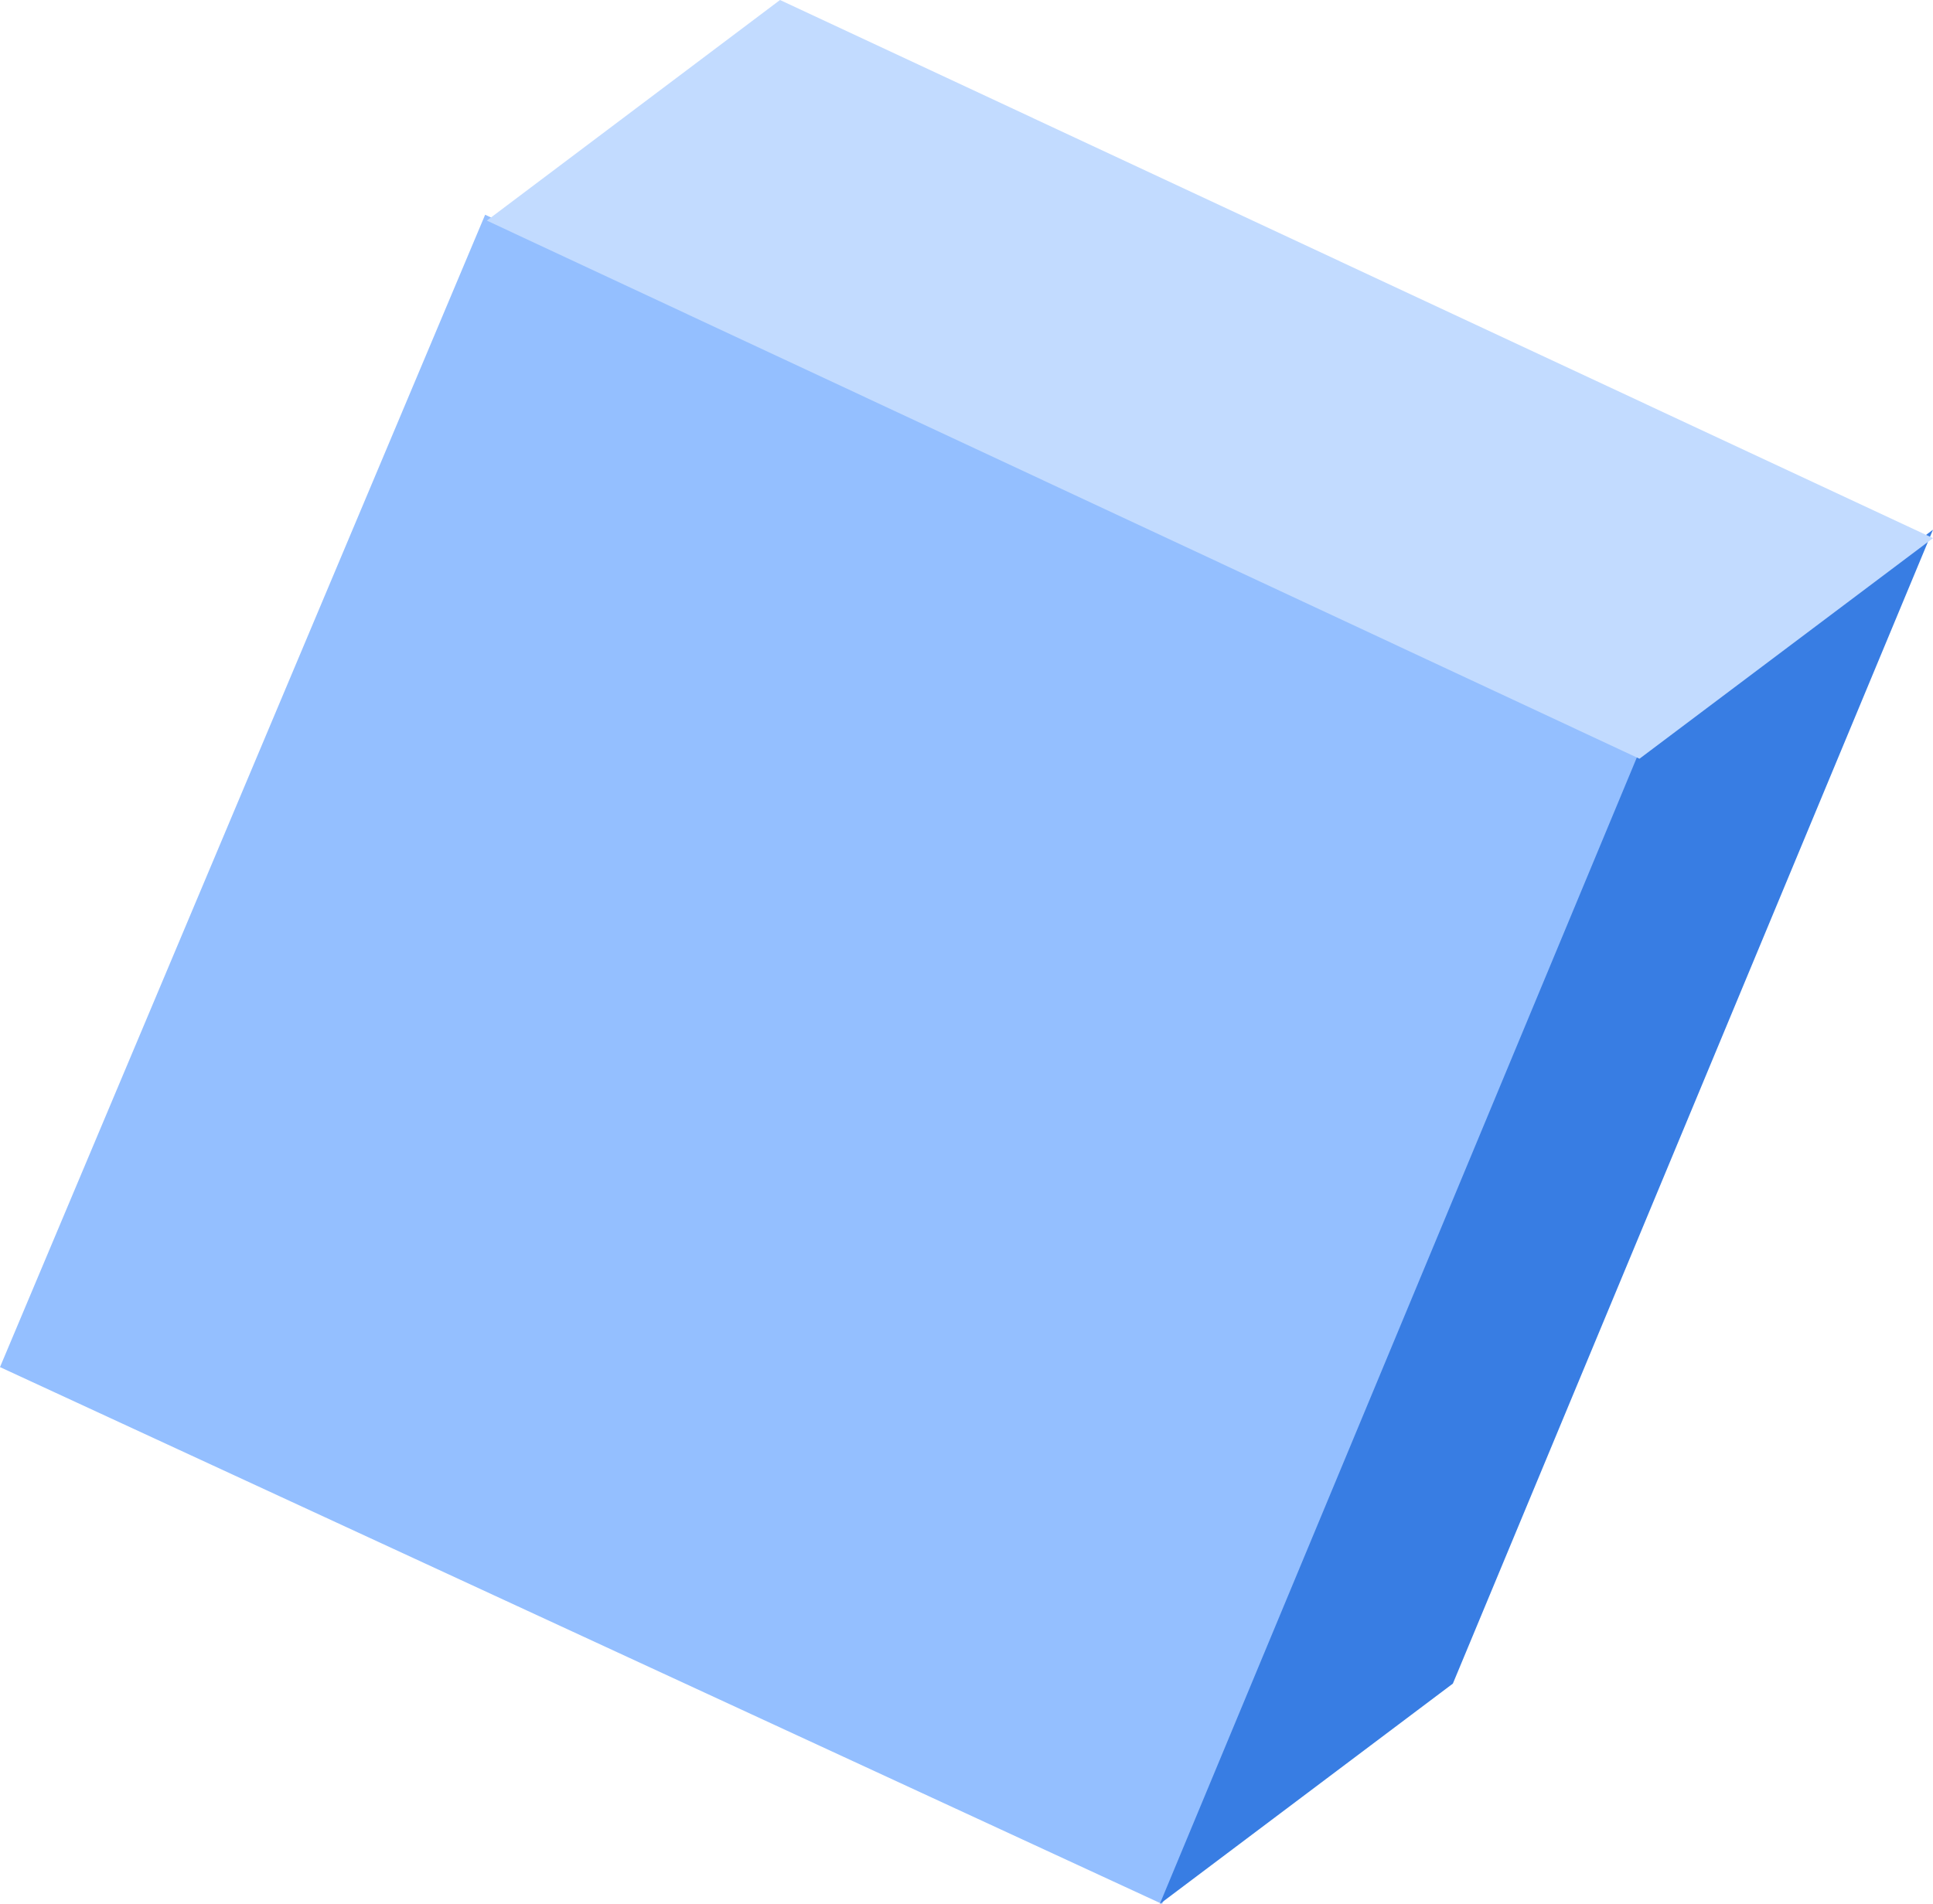 <?xml version="1.0" encoding="UTF-8"?> <svg xmlns="http://www.w3.org/2000/svg" width="135" height="133" viewBox="0 0 135 133" fill="none"> <path d="M0 95.497L81.16 133L115 52.503L33.882 15L0 95.497Z" fill="#94BFFF"></path> <path d="M81 133L101.468 117.606L135 37L114.532 52.394L81 133Z" fill="#387DE3"></path> <path d="M114.502 53L135 37.591L54.477 0L34 15.409L114.502 53Z" fill="#C2DBFF"></path> </svg> 